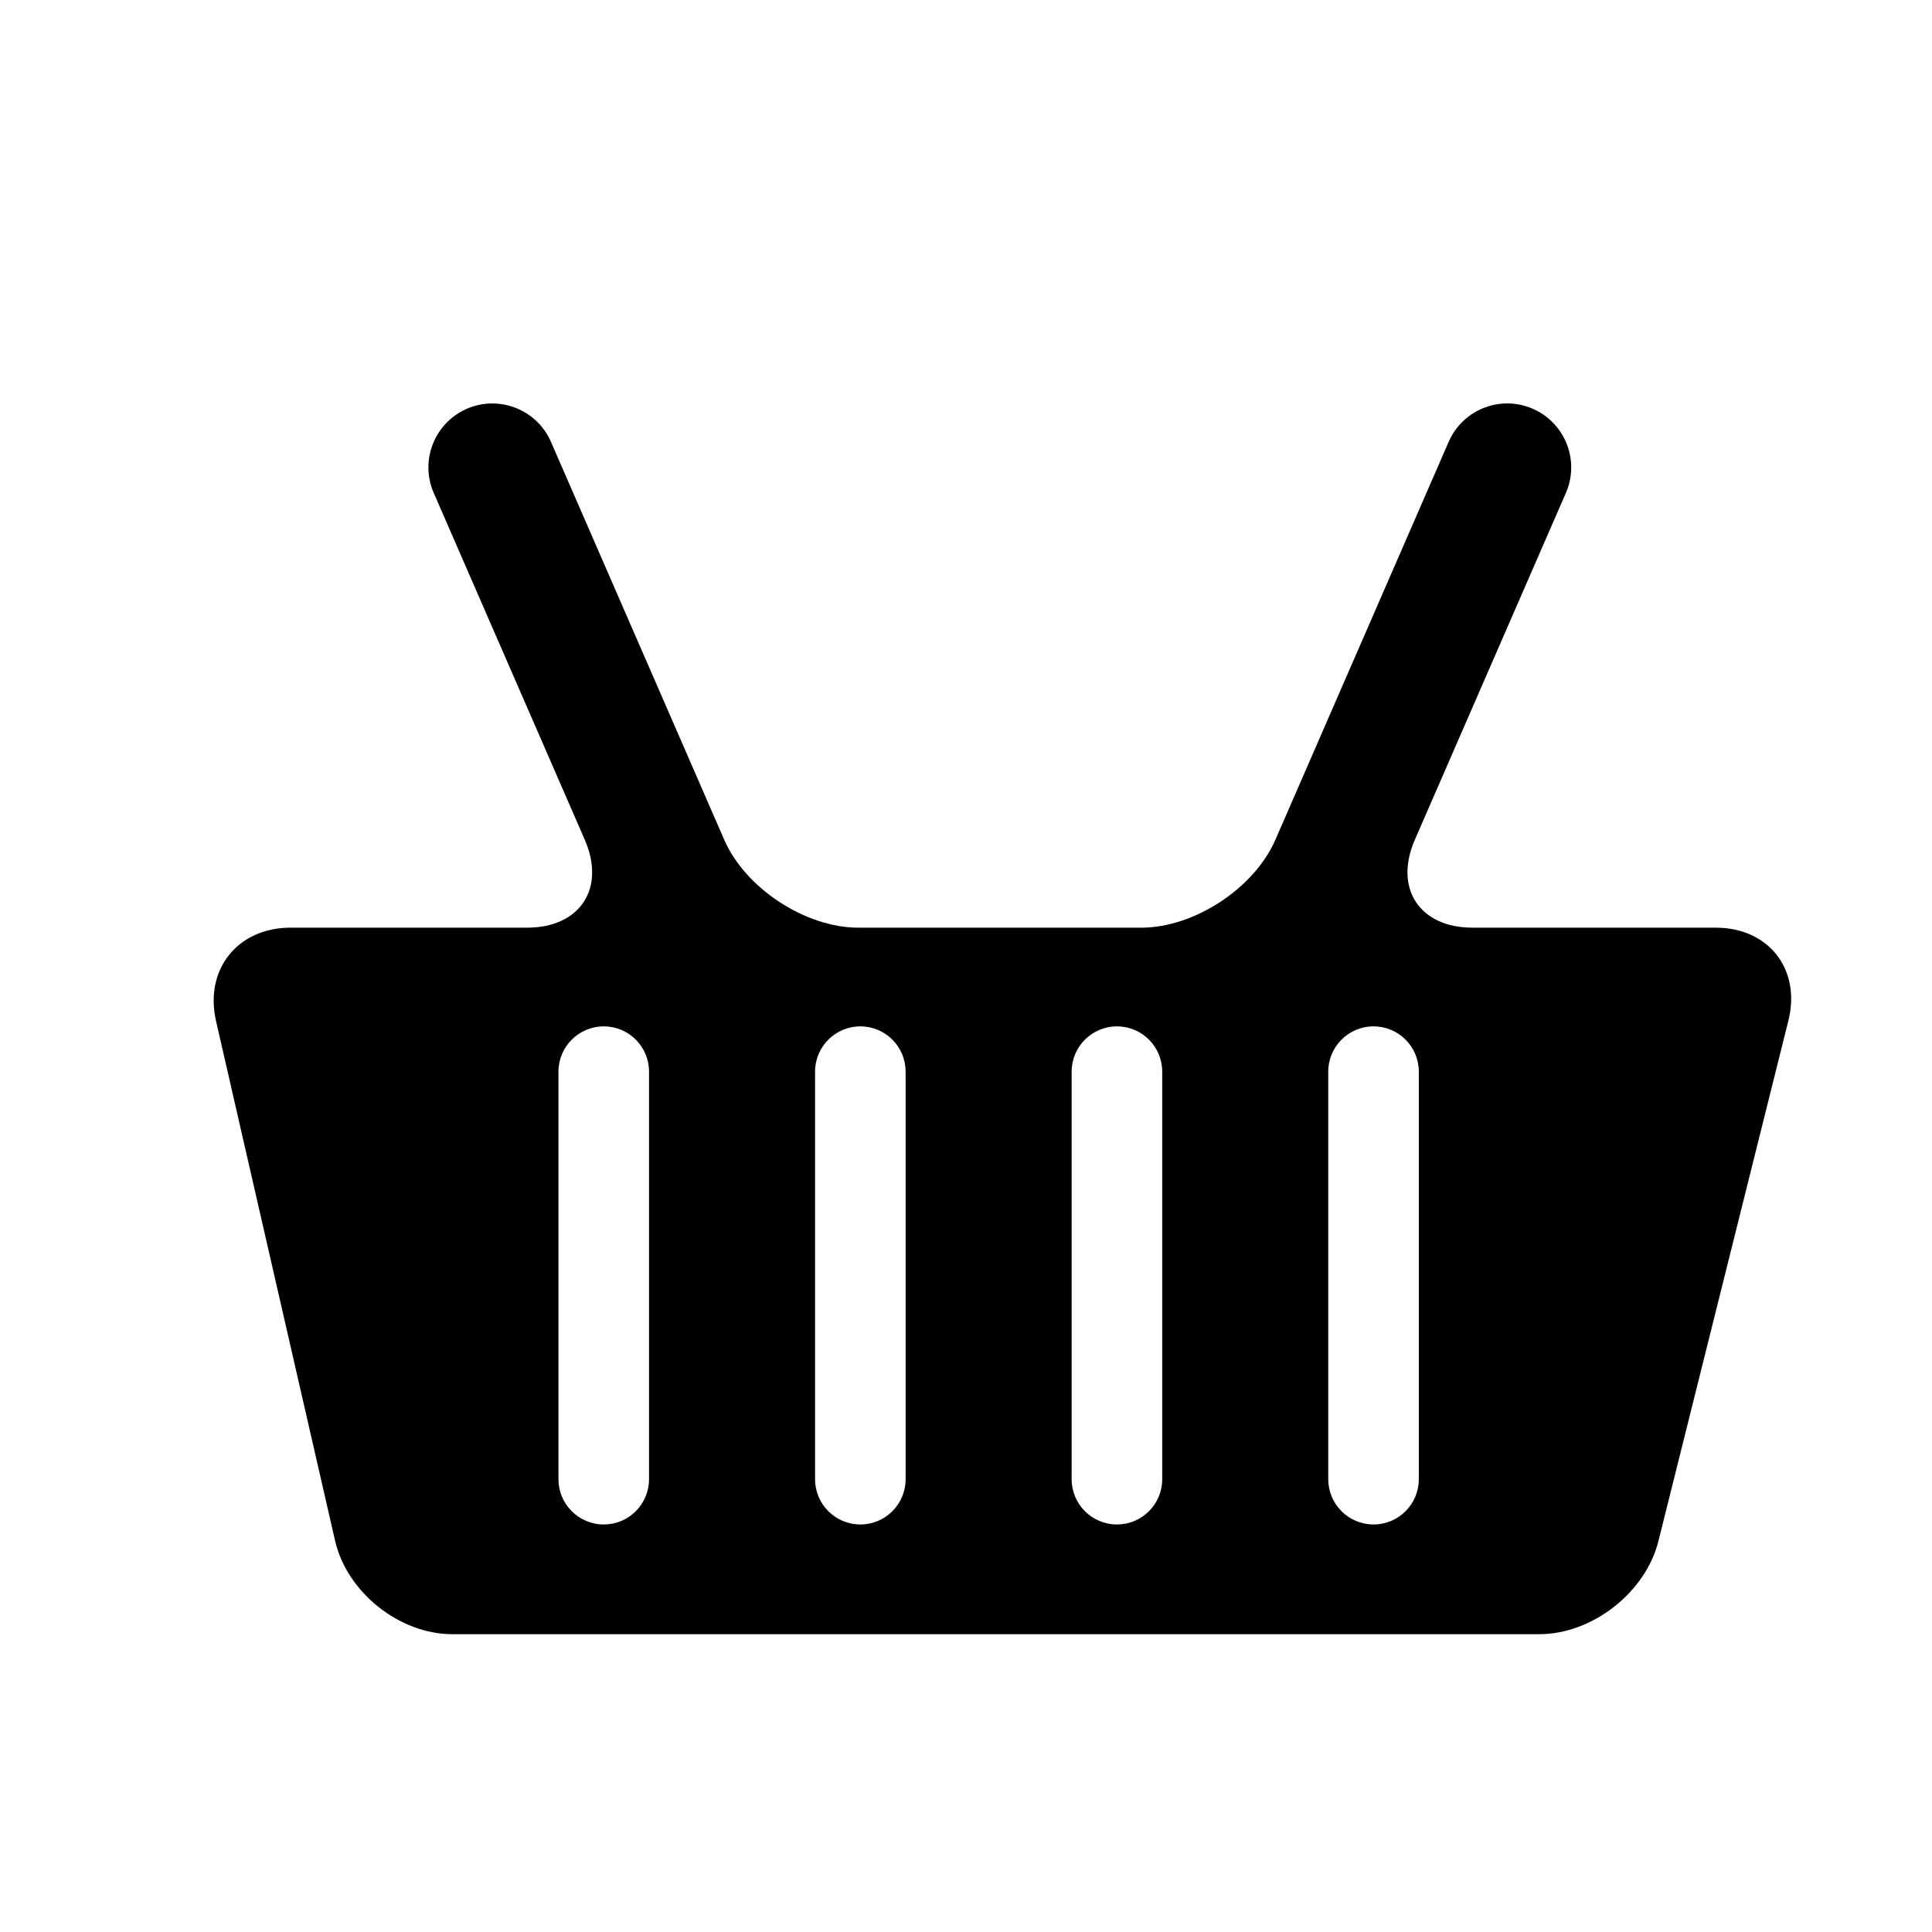 <?xml version="1.0" encoding="utf-8"?>
<!-- Generator: Adobe Illustrator 17.0.0, SVG Export Plug-In . SVG Version: 6.00 Build 0)  -->
<!DOCTYPE svg PUBLIC "-//W3C//DTD SVG 1.1//EN" "http://www.w3.org/Graphics/SVG/1.1/DTD/svg11.dtd">
<svg version="1.1" id="Capa_1" xmlns="http://www.w3.org/2000/svg" xmlns:xlink="http://www.w3.org/1999/xlink" x="0px" y="0px"
	 width="64px" height="64px" viewBox="0 0 64 64" enable-background="new 0 0 64 64" xml:space="preserve">
<path d="M56.835,30.73h-8.058c-1.754,0-2.609-1.304-1.908-2.913l5.003-11.488c0.467-1.072-0.024-2.32-1.096-2.788
	c-1.073-0.468-2.32,0.024-2.787,1.096l-5.74,13.181c-0.701,1.609-2.691,2.913-4.445,2.913h-9.368c-1.754,0-3.745-1.304-4.445-2.913
	l-5.74-13.181c-0.466-1.071-1.716-1.562-2.787-1.096c-1.072,0.468-1.563,1.716-1.096,2.788l5.003,11.488
	c0.7,1.609-0.154,2.913-1.909,2.913H9.624c-1.754,0-2.859,1.387-2.467,3.096L11.1,51.039c0.392,1.709,2.132,3.096,3.886,3.096H50.99
	c1.754,0,3.521-1.38,3.947-3.082l4.305-17.24C59.667,32.11,58.59,30.73,56.835,30.73z M21.5,49c0,0.828-0.671,1.5-1.5,1.5
	s-1.5-0.672-1.5-1.5V35.5c0-0.828,0.671-1.5,1.5-1.5s1.5,0.672,1.5,1.5V49z M30,49c0,0.828-0.671,1.5-1.5,1.5S27,49.828,27,49V35.5
	c0-0.828,0.671-1.5,1.5-1.5s1.5,0.672,1.5,1.5V49z M38.5,49c0,0.828-0.671,1.5-1.5,1.5s-1.5-0.672-1.5-1.5V35.5
	c0-0.828,0.671-1.5,1.5-1.5s1.5,0.672,1.5,1.5V49z M47,49c0,0.828-0.671,1.5-1.5,1.5S44,49.828,44,49V35.5
	c0-0.828,0.671-1.5,1.5-1.5s1.5,0.672,1.5,1.5V49z"/>
</svg>
